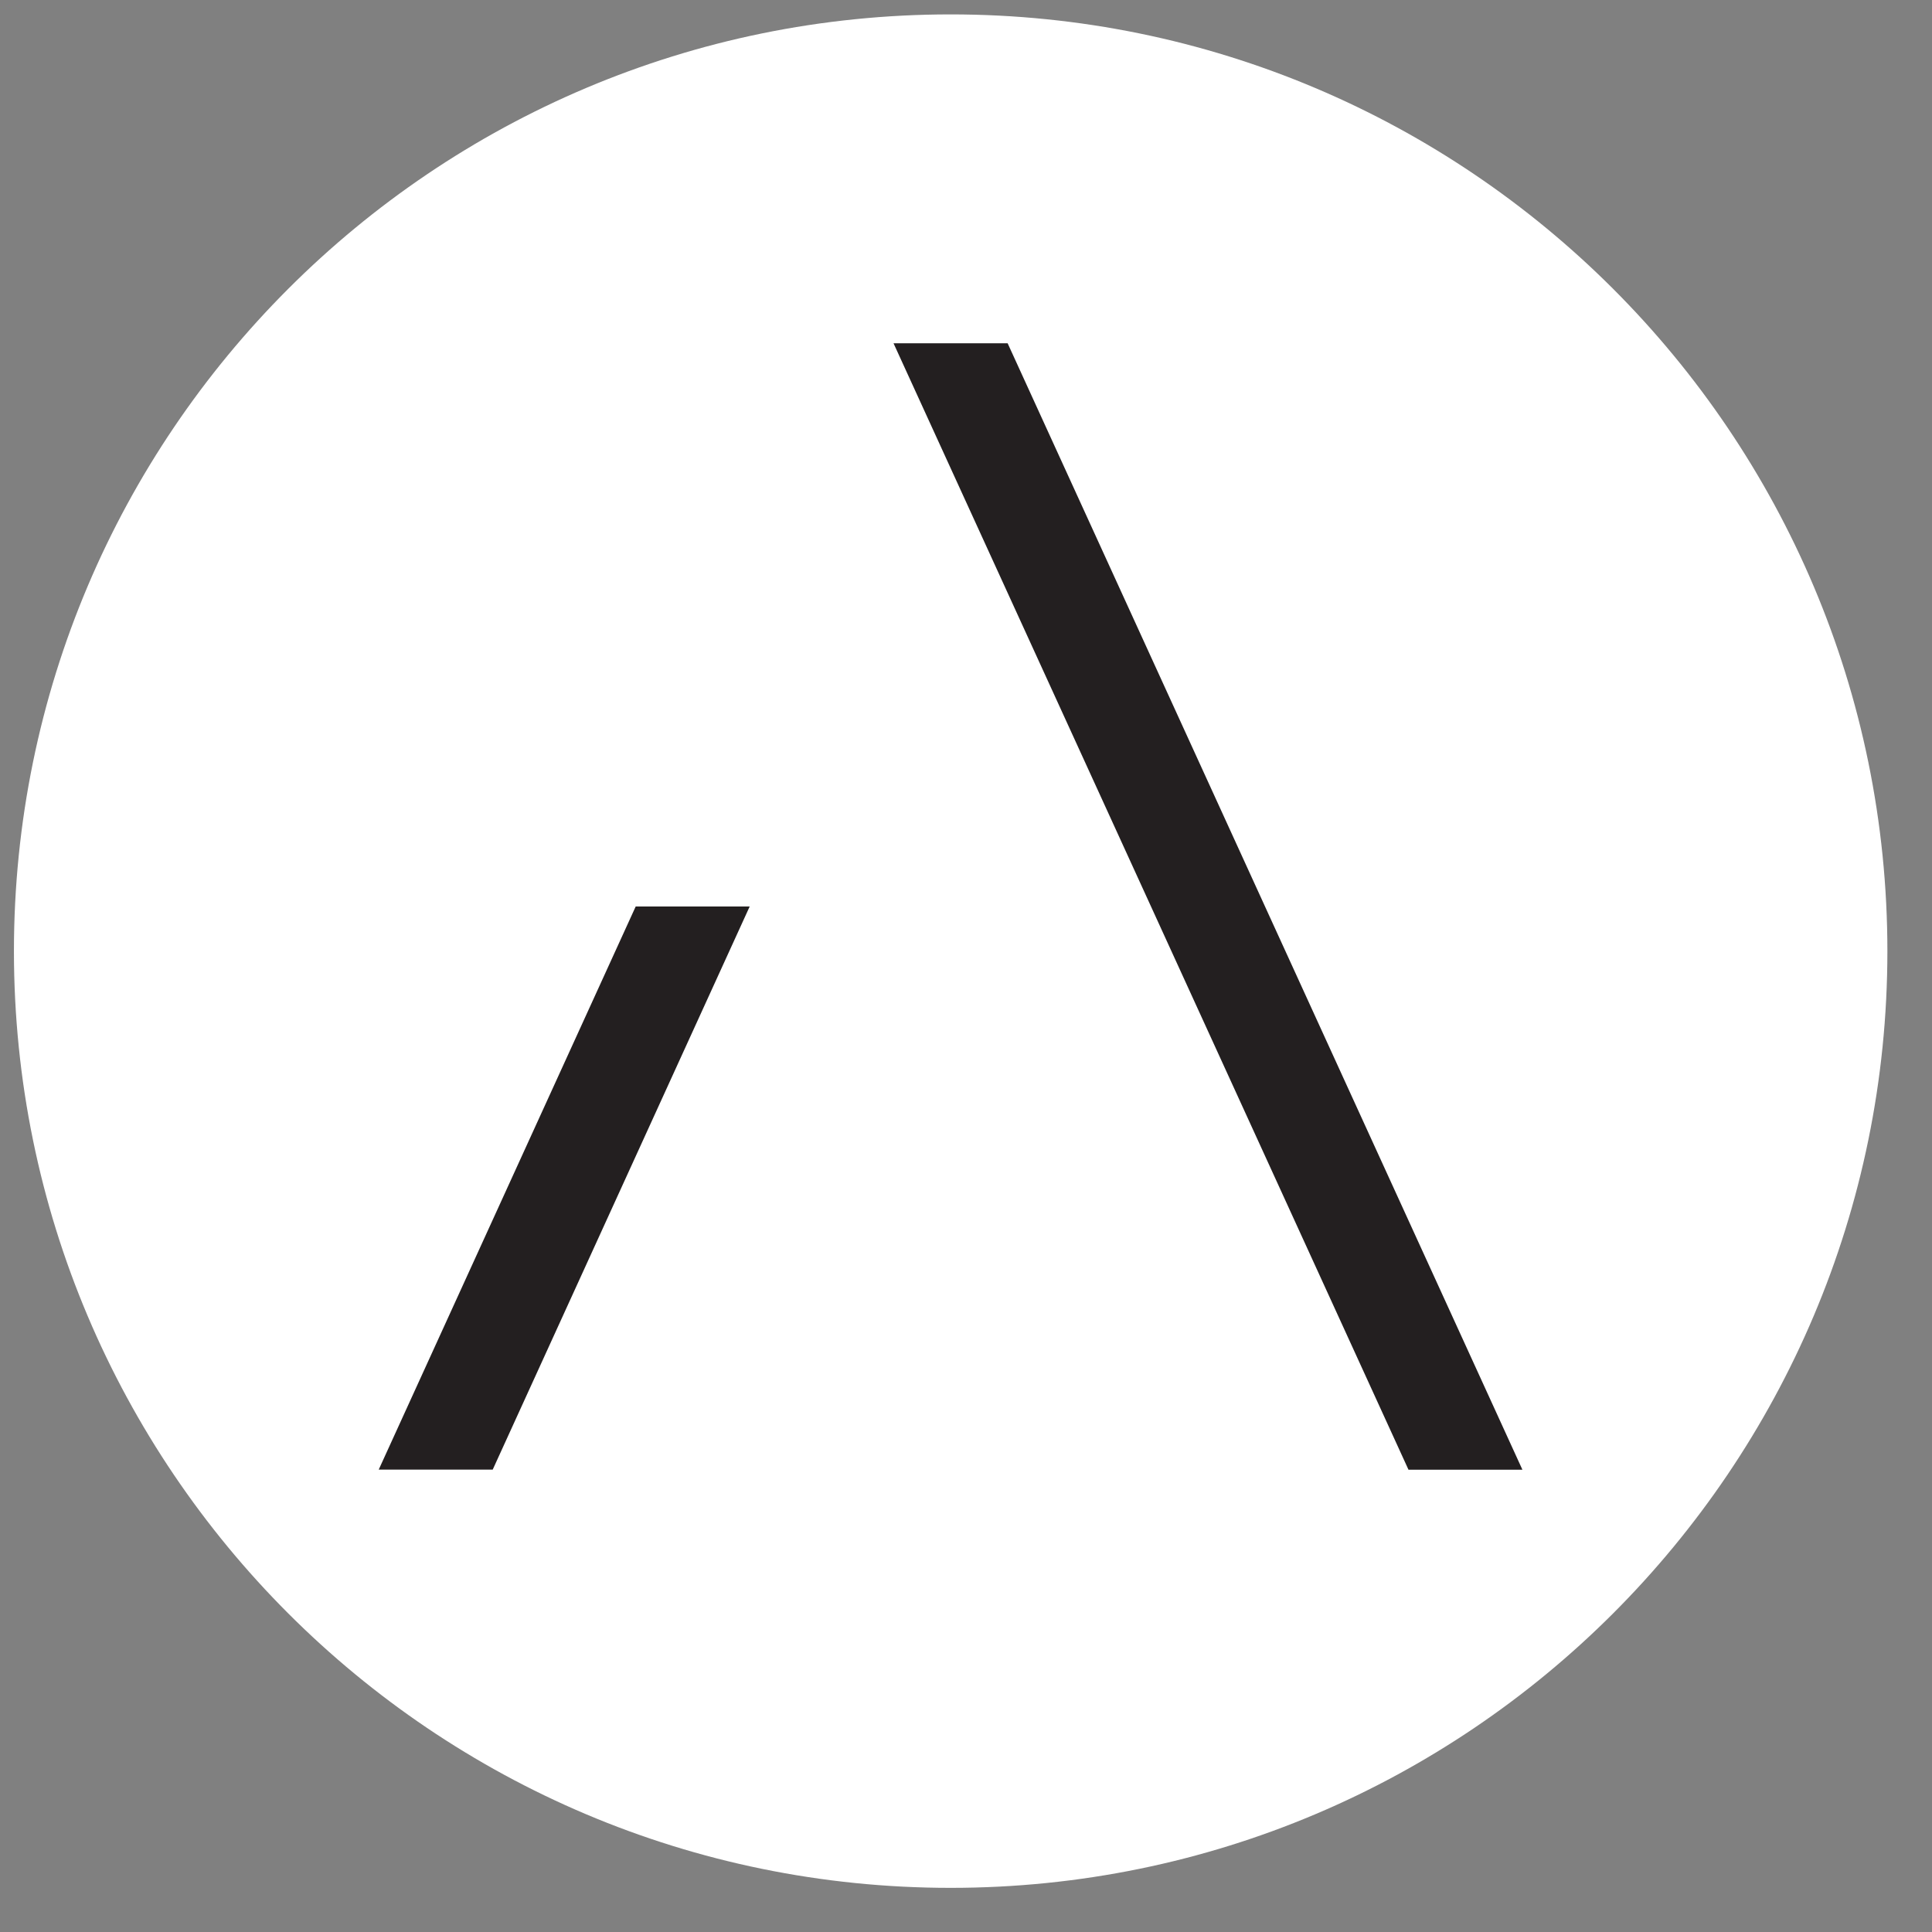 <svg width="33" height="33" viewBox="0 0 33 33" fill="none" xmlns="http://www.w3.org/2000/svg">
<rect x="0" y="0" width="33" height="33" fill="#808080" stroke="none"/>
<path d="M16.238 32.246C25.075 32.246 32.238 25.082 32.238 16.246C32.238 7.409 25.075 0.246 16.238 0.246C7.402 0.246 0.238 7.409 0.238 16.246C0.238 25.082 7.402 32.246 16.238 32.246Z" fill="white"/>
<path d="M17.211 5.863L26.004 25.104H24.058L15.262 5.863H17.211Z" fill="#231F20"/>
<path d="M10.858 15.484L6.469 25.102H8.416L12.805 15.484H10.858Z" fill="#231F20"/>
</svg>
